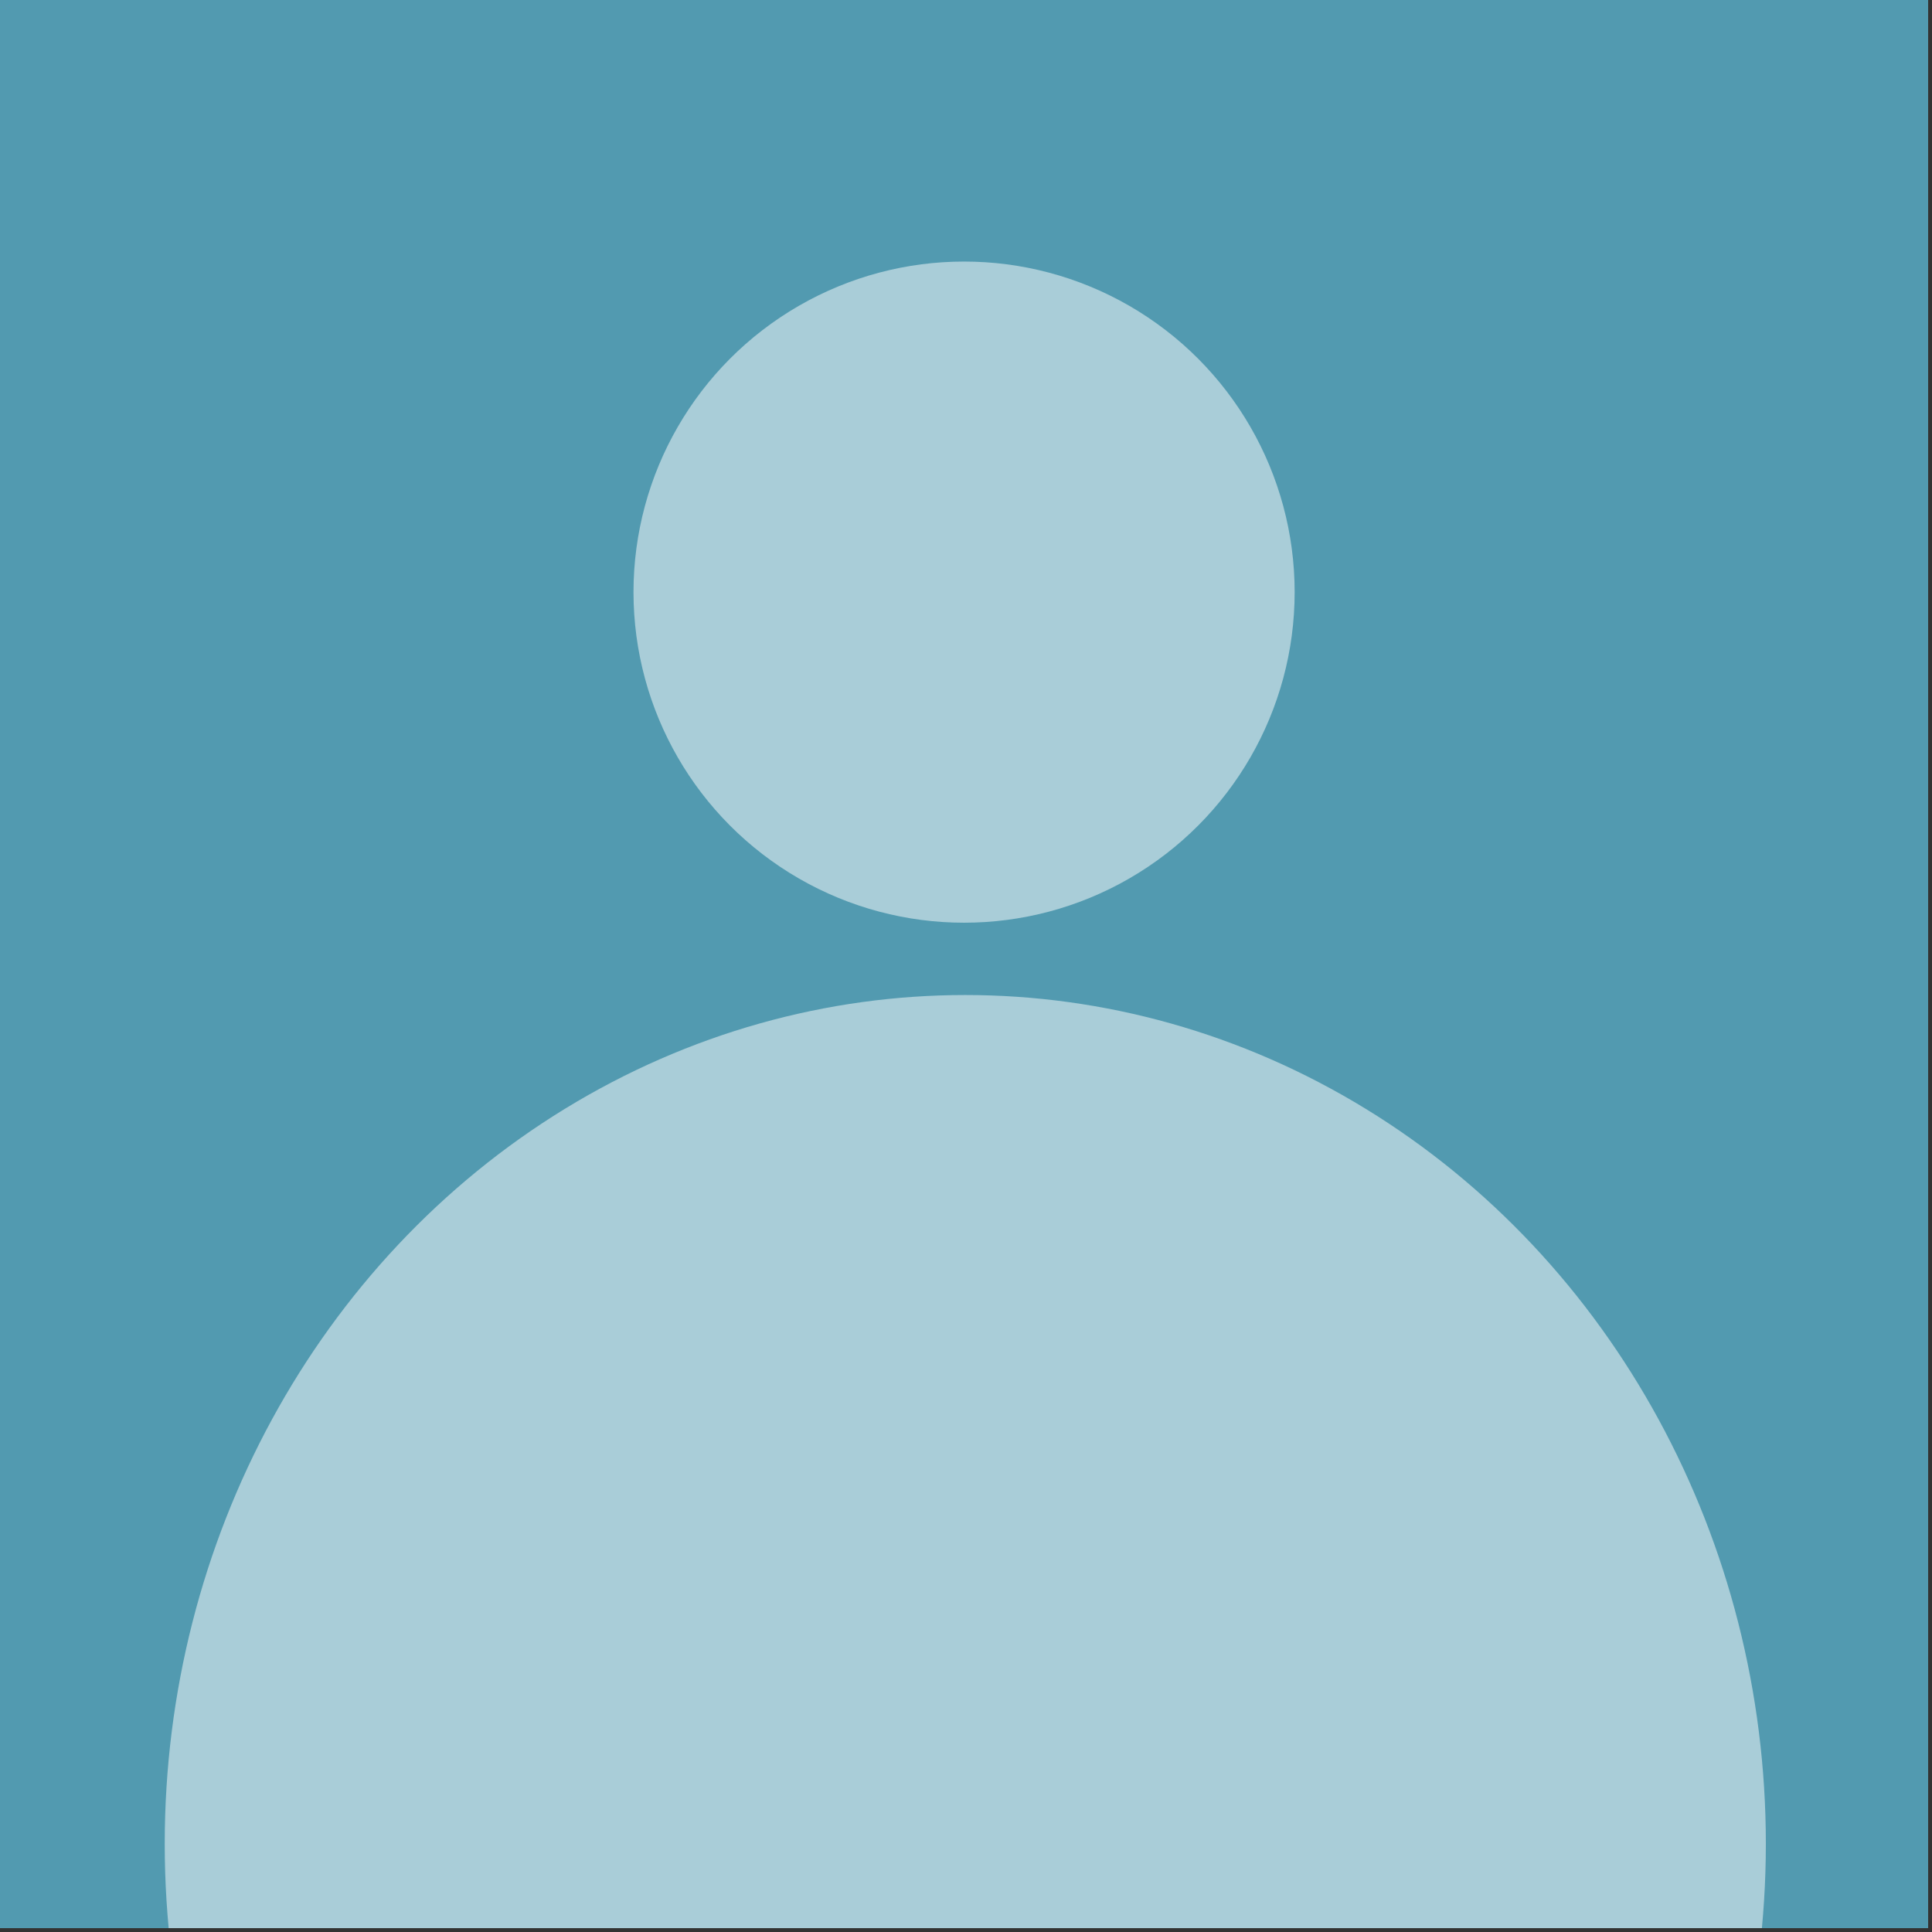 <svg xmlns="http://www.w3.org/2000/svg" xmlns:xlink="http://www.w3.org/1999/xlink" xmlns:serif="http://www.serif.com/" width="334" height="334" viewBox="0 0 334 334" xml:space="preserve" style="fill-rule:evenodd;clip-rule:evenodd;stroke-linejoin:round;stroke-miterlimit:2;"><rect x="0" y="0" width="334" height="334" fill="#333333" stroke="none"/><rect x="0" y="0" width="333.333" height="333.333" style="fill:#529ab0;"></rect><clipPath id="_clip1"><rect x="0" y="0" width="333.333" height="333.333"></rect></clipPath><g clip-path="url(#_clip1)"><circle cx="166.667" cy="102.367" r="57.15" style="fill:#fff;fill-opacity:0.5;"></circle><ellipse cx="166.877" cy="318.75" rx="138.4" ry="146.733" style="fill:#fff;fill-opacity:0.5;"></ellipse></g></svg>